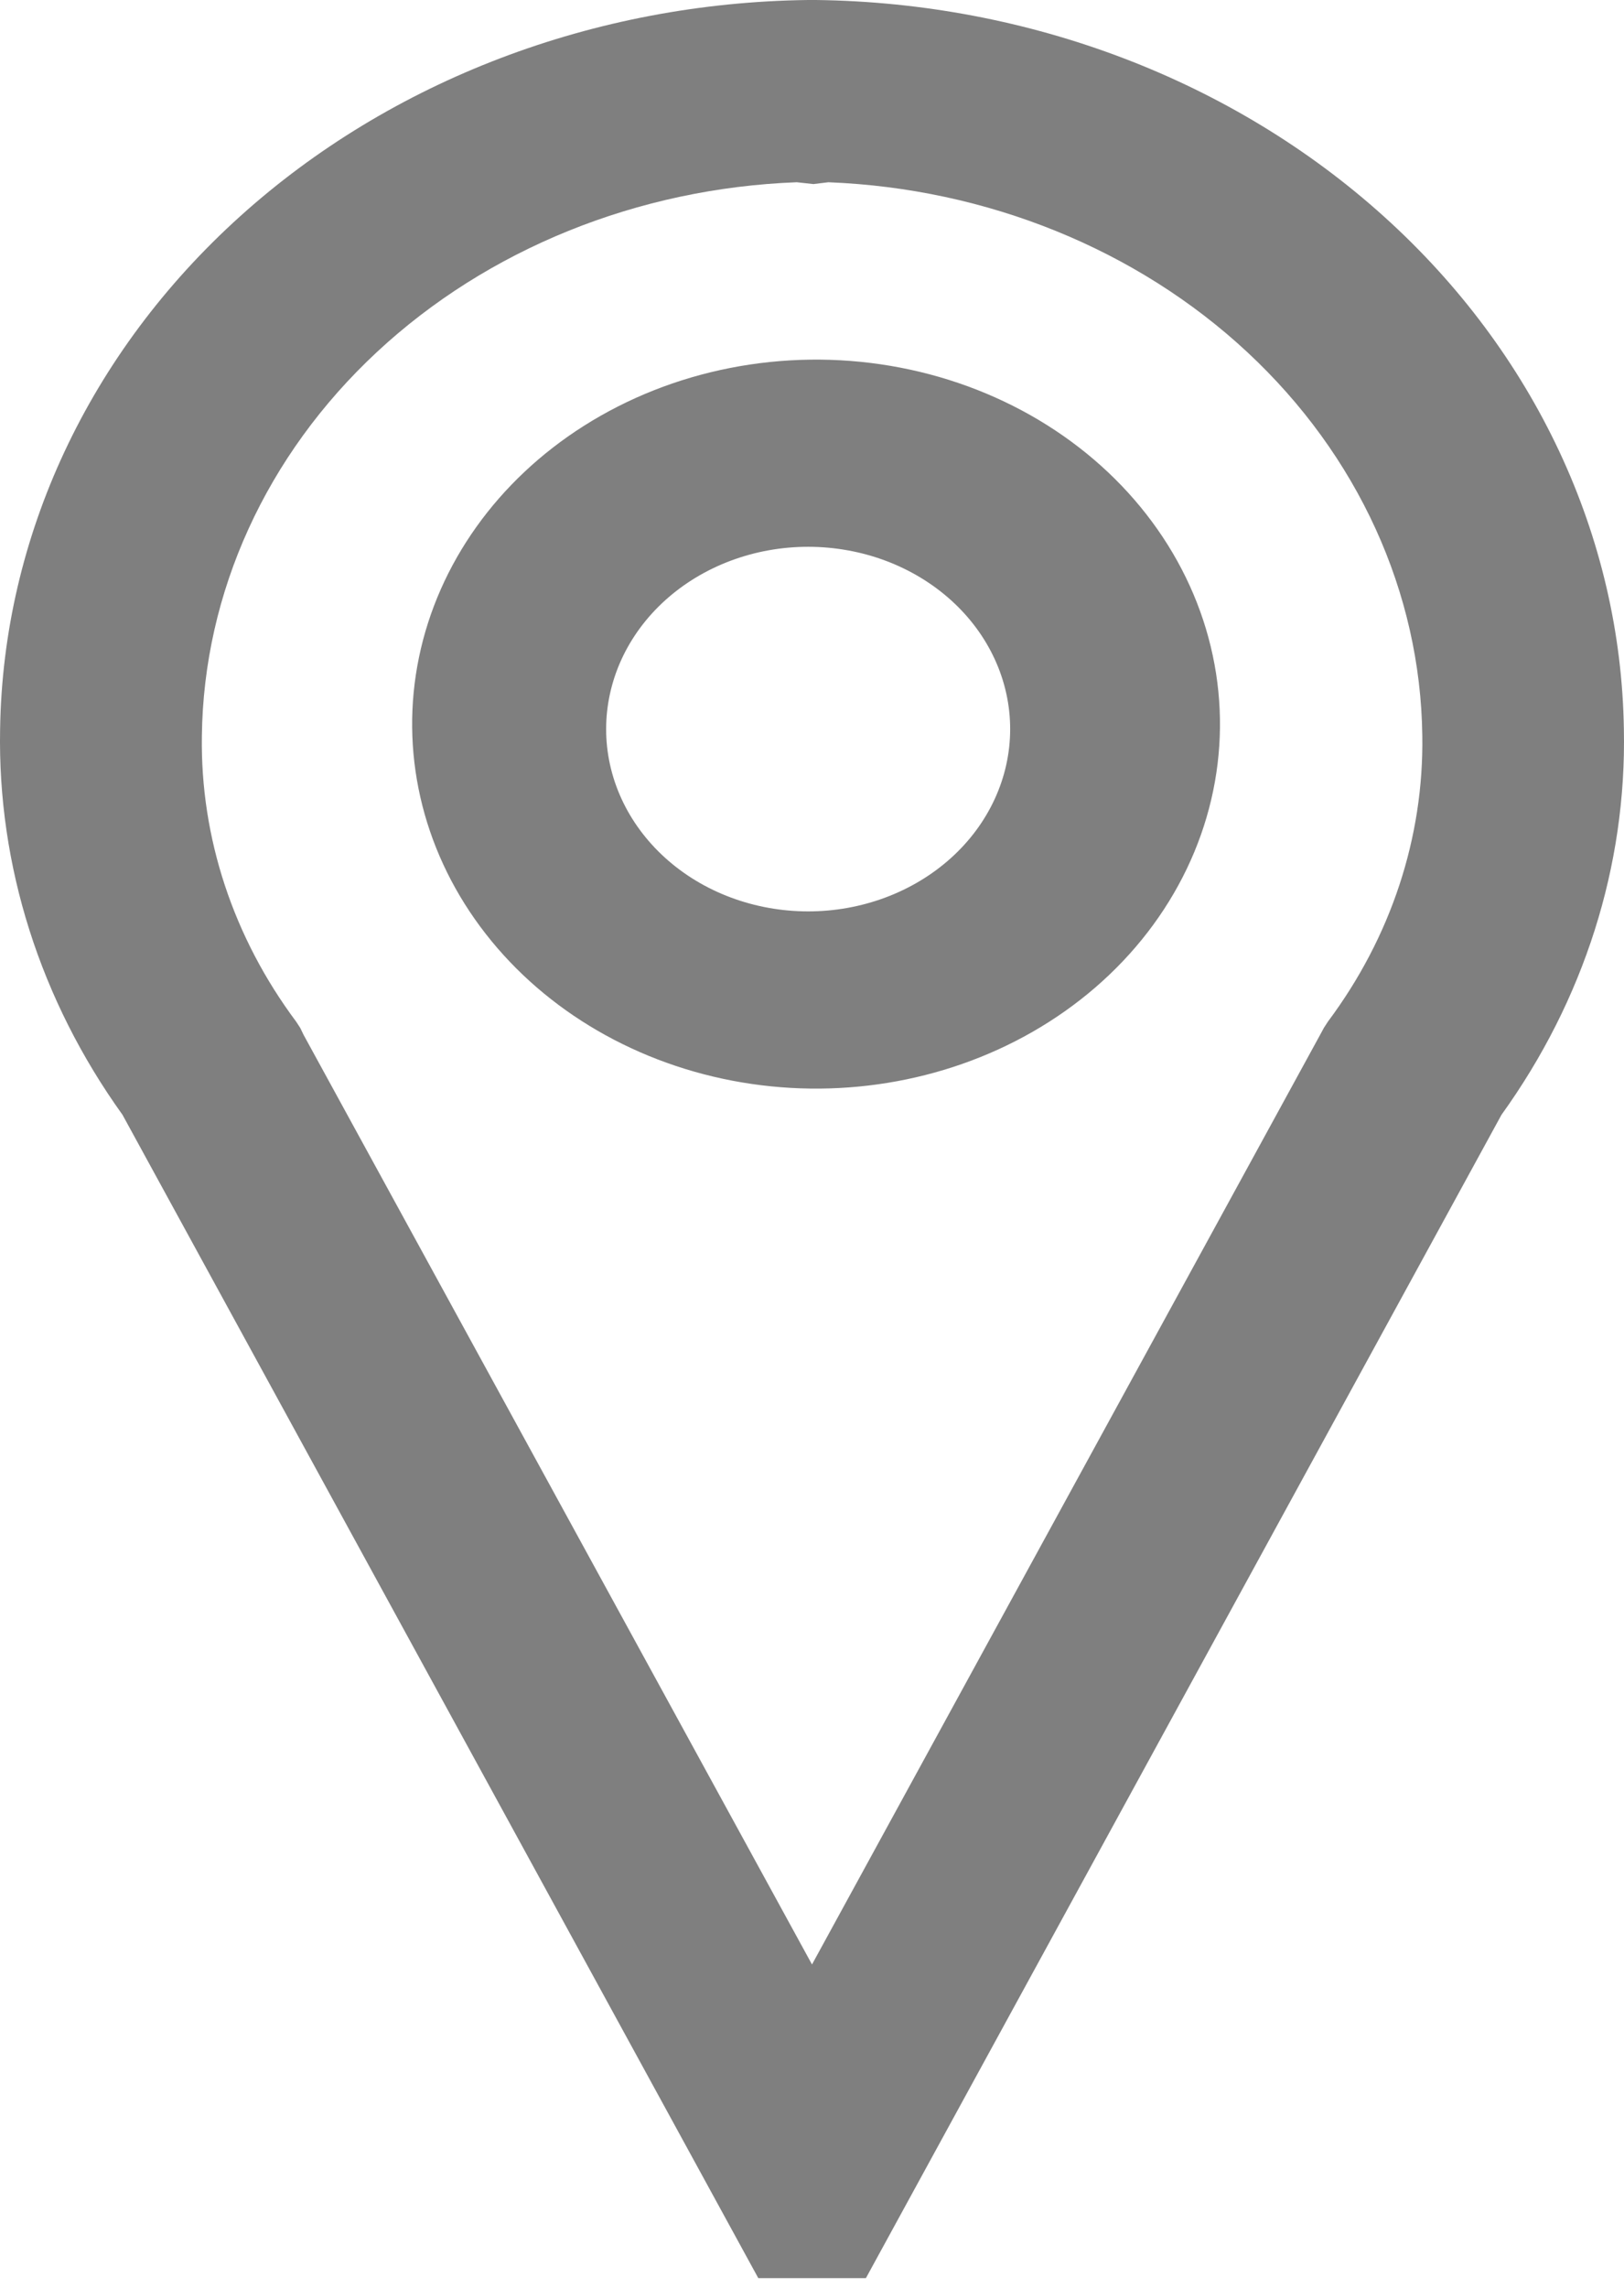 <?xml version="1.0" encoding="UTF-8"?> <svg xmlns="http://www.w3.org/2000/svg" width="76" height="107" viewBox="0 0 76 107" fill="none"> <path opacity="0.5" fill-rule="evenodd" clip-rule="evenodd" d="M64.766 10.126C57.707 3.758 48.172 0.125 38.189 0H37.811C27.827 0.123 18.29 3.755 11.23 10.123C4.169 16.49 0.142 25.091 0.005 34.095C-0.118 40.487 1.877 46.77 5.733 52.139L35.486 106.546H40.523L70.266 52.139C74.132 46.77 76.126 40.487 75.994 34.095C75.855 25.091 71.826 16.492 64.766 10.126ZM37.291 8.524L38.066 8.609L38.765 8.524C46.19 8.815 53.208 11.661 58.378 16.476C63.548 21.29 66.477 27.708 66.561 34.41C66.634 39.167 65.094 43.83 62.148 47.775L61.959 48.065L61.798 48.363L38 91.877L14.211 48.406L14.05 48.074L13.861 47.784C10.915 43.838 9.375 39.175 9.447 34.419C9.528 27.709 12.46 21.283 17.638 16.465C22.817 11.647 29.848 8.805 37.281 8.524H37.291ZM43.075 27.012C42.043 26.389 40.885 25.956 39.667 25.738C38.45 25.519 37.197 25.518 35.979 25.736C34.761 25.954 33.603 26.387 32.57 27.008C31.538 27.63 30.651 28.429 29.961 29.36C29.271 30.291 28.791 31.335 28.549 32.433C28.306 33.531 28.305 34.661 28.547 35.76C28.789 36.858 29.268 37.902 29.958 38.833C30.647 39.764 31.533 40.564 32.565 41.187C34.649 42.443 37.202 42.902 39.661 42.462C42.12 42.021 44.285 40.718 45.679 38.838C47.072 36.959 47.581 34.657 47.093 32.438C46.605 30.221 45.159 28.268 43.075 27.012ZM27.32 19.92C29.382 18.613 31.713 17.69 34.176 17.208C36.64 16.725 39.185 16.691 41.663 17.109C44.141 17.527 46.501 18.387 48.605 19.64C50.708 20.892 52.513 22.511 53.912 24.402C55.312 26.293 56.278 28.417 56.753 30.65C57.229 32.882 57.205 35.178 56.682 37.402C56.159 39.626 55.148 41.733 53.709 43.599C52.27 45.466 50.431 47.054 48.301 48.27C44.133 50.65 39.097 51.466 34.27 50.543C29.443 49.62 25.207 47.032 22.468 43.33C19.729 39.629 18.703 35.109 19.609 30.734C20.516 26.36 23.283 22.479 27.32 19.92Z" fill="black"></path> </svg> 
